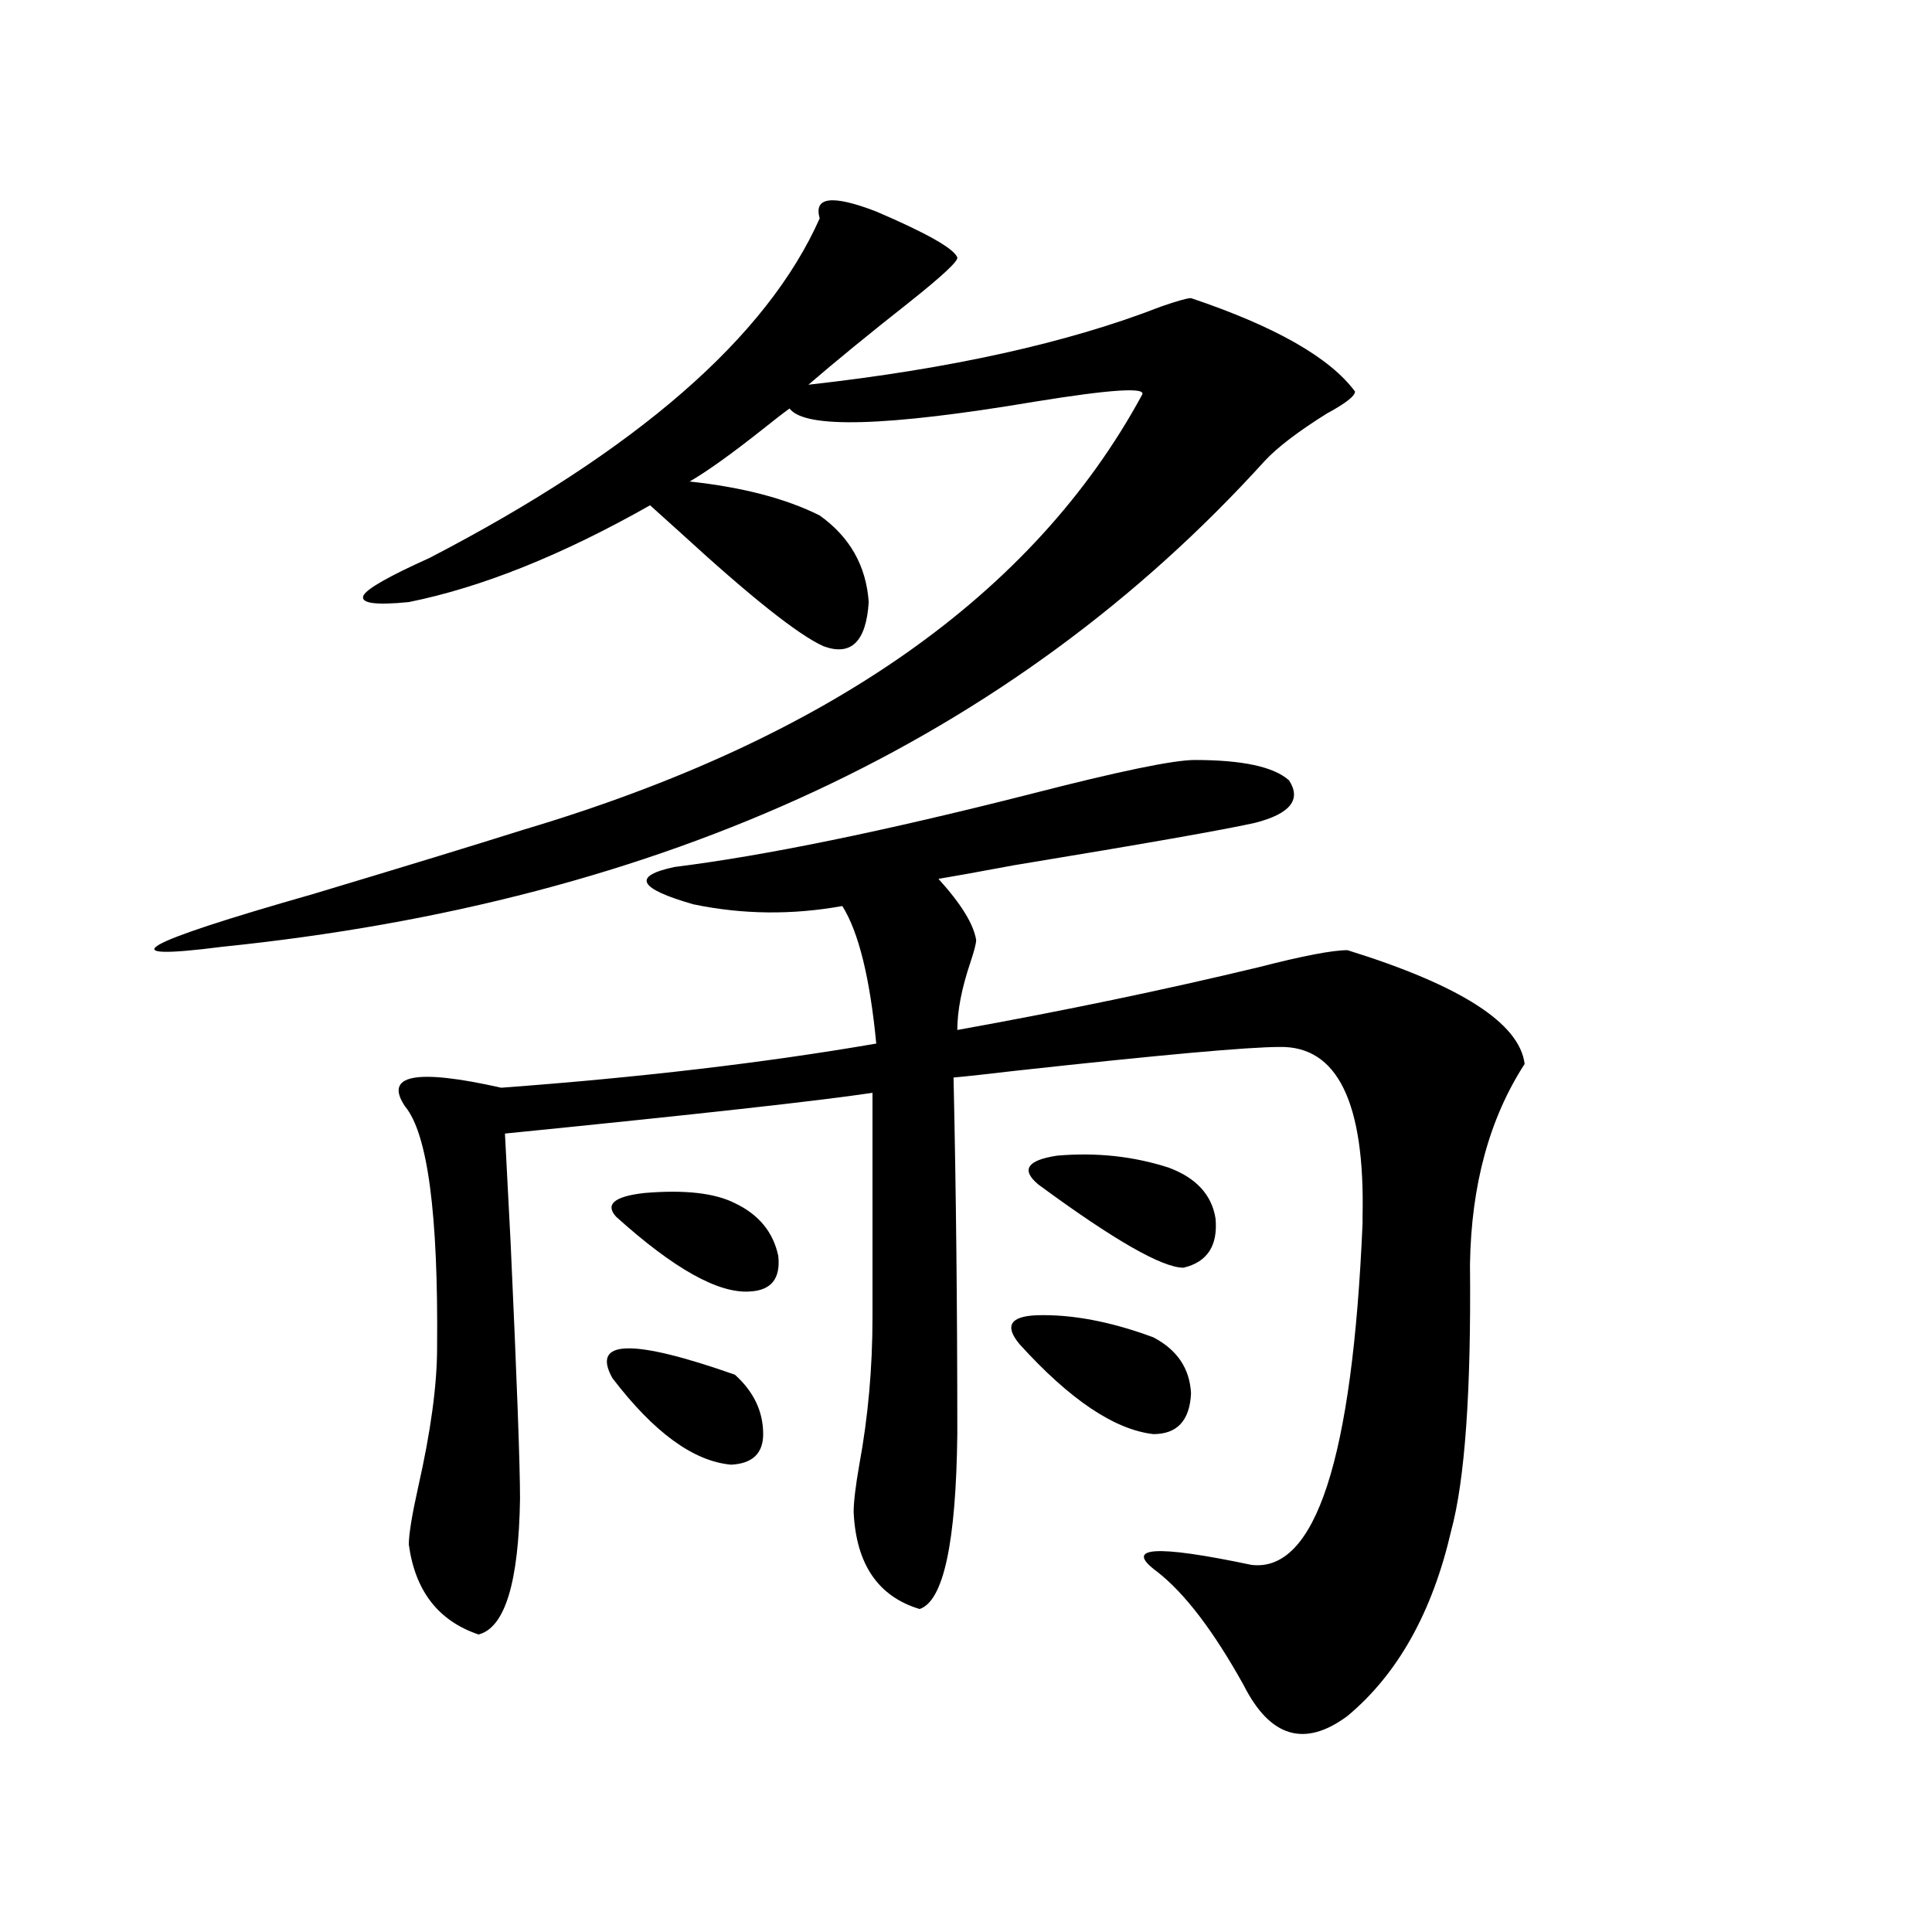 <?xml version="1.0" encoding="utf-8"?>
<!-- Generator: Adobe Illustrator 16.0.0, SVG Export Plug-In . SVG Version: 6.00 Build 0)  -->
<!DOCTYPE svg PUBLIC "-//W3C//DTD SVG 1.1//EN" "http://www.w3.org/Graphics/SVG/1.1/DTD/svg11.dtd">
<svg version="1.1" id="图层_1" xmlns="http://www.w3.org/2000/svg" xmlns:xlink="http://www.w3.org/1999/xlink" x="0px" y="0px"
	 width="1000px" height="1000px" viewBox="0 0 1000 1000" enable-background="new 0 0 1000 1000" xml:space="preserve">
<path d="M453.55,109.484c26.006,11.138,39.999,19.048,41.95,23.73c0.641,1.758-7.484,9.38-24.39,22.852
	c-20.822,16.411-38.383,30.762-52.682,43.066c73.489-8.198,134.296-21.671,182.435-40.43c8.445-2.925,13.658-4.395,15.609-4.395
	c43.566,14.653,71.858,30.762,84.876,48.34c0,2.349-4.878,6.152-14.634,11.426c-14.969,9.38-25.7,17.578-32.194,24.609
	C523.792,382.824,343.949,466.622,115.021,490.051c-59.19,7.622-43.581-1.456,46.828-27.246
	c46.828-14.063,83.245-25.187,109.266-33.398c157.39-46.87,264.049-121.866,319.992-225c2.592-4.093-15.944-2.925-55.608,3.516
	c-76.751,12.896-119.021,14.063-126.826,3.516c-3.262,2.349-7.805,5.864-13.658,10.547c-16.265,12.896-28.947,21.973-38.048,27.246
	c27.316,2.938,49.755,8.789,67.315,17.578c15.609,11.138,24.055,26.079,25.365,44.824c-1.311,20.517-9.115,28.125-23.414,22.852
	c-13.018-5.851-37.728-25.488-74.145-58.887c-7.164-6.44-12.362-11.124-15.609-14.063c-45.532,25.79-87.162,42.489-124.875,50.098
	c-17.561,1.758-25.365,0.591-23.414-3.516c1.951-3.516,13.323-9.956,34.146-19.336C329.65,233.122,396.966,174.523,424.282,113
	C421.021,101.876,430.776,100.695,453.55,109.484z M259.408,563c71.538-5.273,136.247-12.882,194.142-22.852
	c-3.262-33.976-9.115-57.706-17.561-71.191c-26.021,4.696-51.706,4.395-77.071-0.879c-28.627-8.198-31.874-14.64-9.756-19.336
	c46.828-5.851,108.29-18.457,184.386-37.793c45.518-11.714,73.81-17.578,84.876-17.578c24.71,0,40.975,3.516,48.779,10.547
	c6.494,9.97,0.641,17.29-17.561,21.973c-15.609,3.516-57.239,10.849-124.875,21.973c-18.871,3.516-31.874,5.864-39.023,7.031
	c11.707,12.896,18.201,23.442,19.512,31.641c0,1.758-0.976,5.575-2.927,11.426c-4.558,13.485-6.829,25.2-6.829,35.156
	c55.273-9.956,107.314-20.792,156.094-32.52c22.759-5.851,38.048-8.789,45.853-8.789c58.535,18.169,89.099,37.793,91.705,58.887
	c-18.216,28.125-27.651,62.704-28.292,103.711c0.641,65.63-2.606,111.621-9.756,137.988c-9.756,42.188-27.651,74.116-53.657,95.801
	c-22.118,16.397-39.999,11.124-53.657-15.82c-15.609-28.125-30.578-47.763-44.877-58.887c-17.561-12.882-1.311-14.063,48.779-3.516
	c33.17,4.106,52.347-54.78,57.56-176.66c0-0.577,0-1.758,0-3.516c1.296-59.175-13.018-88.468-42.926-87.891
	c-16.265,0-61.797,4.106-136.582,12.305c-14.969,1.758-25.7,2.938-32.194,3.516c1.296,58.008,1.951,119.531,1.951,184.57
	c-0.655,56.25-7.164,86.421-19.512,90.527c-21.463-6.454-32.85-23.14-34.146-50.098c0-5.273,0.976-13.472,2.927-24.609
	c4.543-24.609,6.829-50.098,6.829-76.465V565.637c-27.316,4.106-90.729,11.138-190.239,21.094
	c0.641,12.896,1.616,31.641,2.927,56.25c3.247,70.903,4.878,115.137,4.878,132.715c-0.655,43.354-7.805,66.797-21.463,70.313
	c-20.822-7.031-32.85-22.563-36.097-46.582c0-5.273,1.616-15.229,4.878-29.883c6.494-28.702,9.756-52.734,9.756-72.07
	c0.641-69.132-4.878-110.742-16.585-124.805C198.587,556.271,215.172,553.044,259.408,563z M316.968,713.293
	c-11.066-19.913,10.076-20.503,63.413-1.758c9.756,8.789,14.634,19.048,14.634,30.762c0,9.97-5.533,15.243-16.585,15.82
	C358.918,756.359,338.431,741.418,316.968,713.293z M318.919,629.797c-5.854-6.44-0.976-10.547,14.634-12.305
	c20.808-1.758,36.417,0,46.828,5.273c12.348,5.864,19.832,14.941,22.438,27.246c1.296,11.728-3.582,17.88-14.634,18.457
	C371.921,669.649,348.827,656.755,318.919,629.797z M596.961,692.199c12.348,6.454,18.856,16.122,19.512,29.004
	c-0.655,14.063-7.164,21.094-19.512,21.094c-20.167-2.335-43.261-17.866-69.267-46.582c-7.805-9.366-4.878-14.351,8.78-14.941
	C554.676,680.196,574.843,684.001,596.961,692.199z M604.766,604.309c14.299,5.273,22.438,14.063,24.39,26.367
	c1.296,14.063-4.237,22.563-16.585,25.488c-11.066,0-36.097-14.351-75.12-43.066c-9.115-7.608-5.854-12.593,9.756-14.941
	C567.358,596.398,586.55,598.458,604.766,604.309z"/>
</svg>
